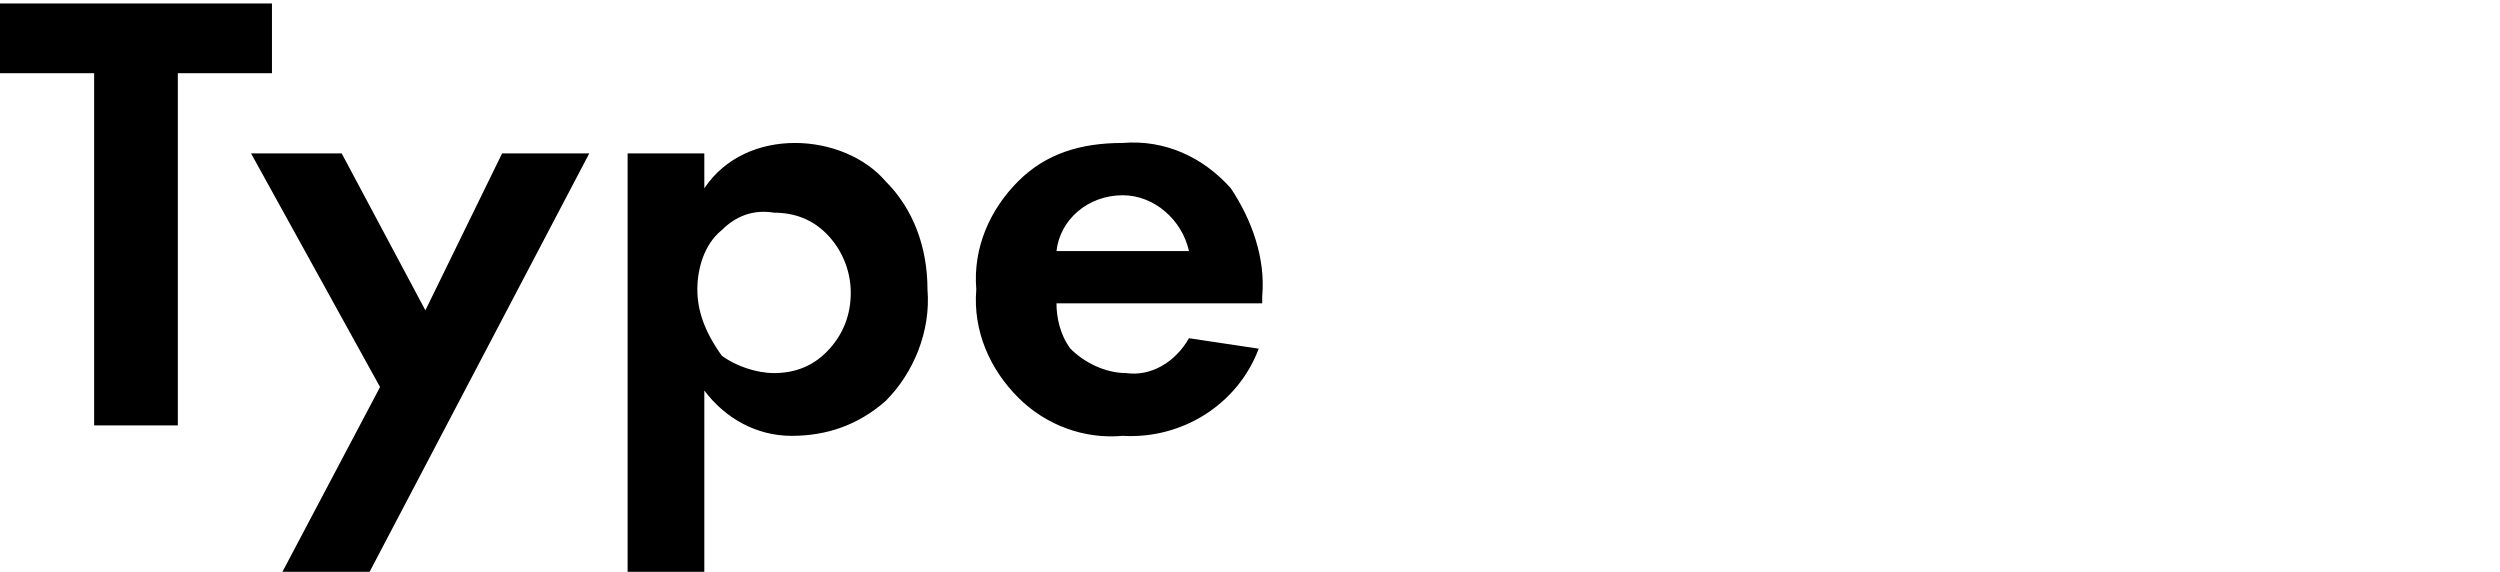 <?xml version="1.0" encoding="utf-8"?>
<!-- Generator: Adobe Illustrator 24.3.0, SVG Export Plug-In . SVG Version: 6.00 Build 0)  -->
<svg version="1.1" id="レイヤー_1" xmlns="http://www.w3.org/2000/svg" xmlns:xlink="http://www.w3.org/1999/xlink" x="0px"
	 y="0px" viewBox="0 0 71.7 16.4" style="enable-background:new 0 0 71.7 16.4;" xml:space="preserve">
<path id="パス_56" d="M7.8,2.1v-2H0v2h2.7v10.1h2.4V2.1H7.8z M8.1,16.4h2.5l6.3-12h-2.5l-2.2,4.5L9.8,4.4H7.2l3.7,6.7L8.1,16.4z
	 M20.2,11.2c0.6,0.8,1.5,1.3,2.5,1.3s1.9-0.3,2.7-1c0.8-0.8,1.3-2,1.2-3.2c0-1.2-0.4-2.3-1.2-3.1c-0.6-0.7-1.6-1.1-2.6-1.1
	s-2,0.4-2.6,1.3v-1H18v12h2.2V11.2z M22.2,6.1c0.6,0,1.1,0.2,1.5,0.6s0.7,1,0.7,1.7c0,0.6-0.2,1.2-0.7,1.7c-0.4,0.4-0.9,0.6-1.5,0.6
	c-0.5,0-1.1-0.2-1.5-0.5C20.2,9.5,20,8.9,20,8.3s0.2-1.3,0.7-1.7C21.1,6.2,21.6,6,22.2,6.1L22.2,6.1z M34.1,9.7
	c-0.4,0.7-1.1,1.1-1.8,1c-0.6,0-1.2-0.3-1.6-0.7c-0.3-0.4-0.4-0.9-0.4-1.3h5.9V8.5c0.1-1.1-0.3-2.2-0.9-3.1
	c-0.8-0.9-1.9-1.4-3.1-1.3c-1.2,0-2.2,0.3-3,1.1C28.4,6,27.9,7.1,28,8.3c-0.1,1.2,0.4,2.3,1.2,3.1c0.8,0.8,1.9,1.2,3,1.1
	c1.7,0.1,3.3-0.9,3.9-2.5L34.1,9.7z M30.3,7.2c0.1-0.9,0.9-1.6,1.9-1.6c0.9,0,1.7,0.7,1.9,1.6H30.3z"/>
</svg>
